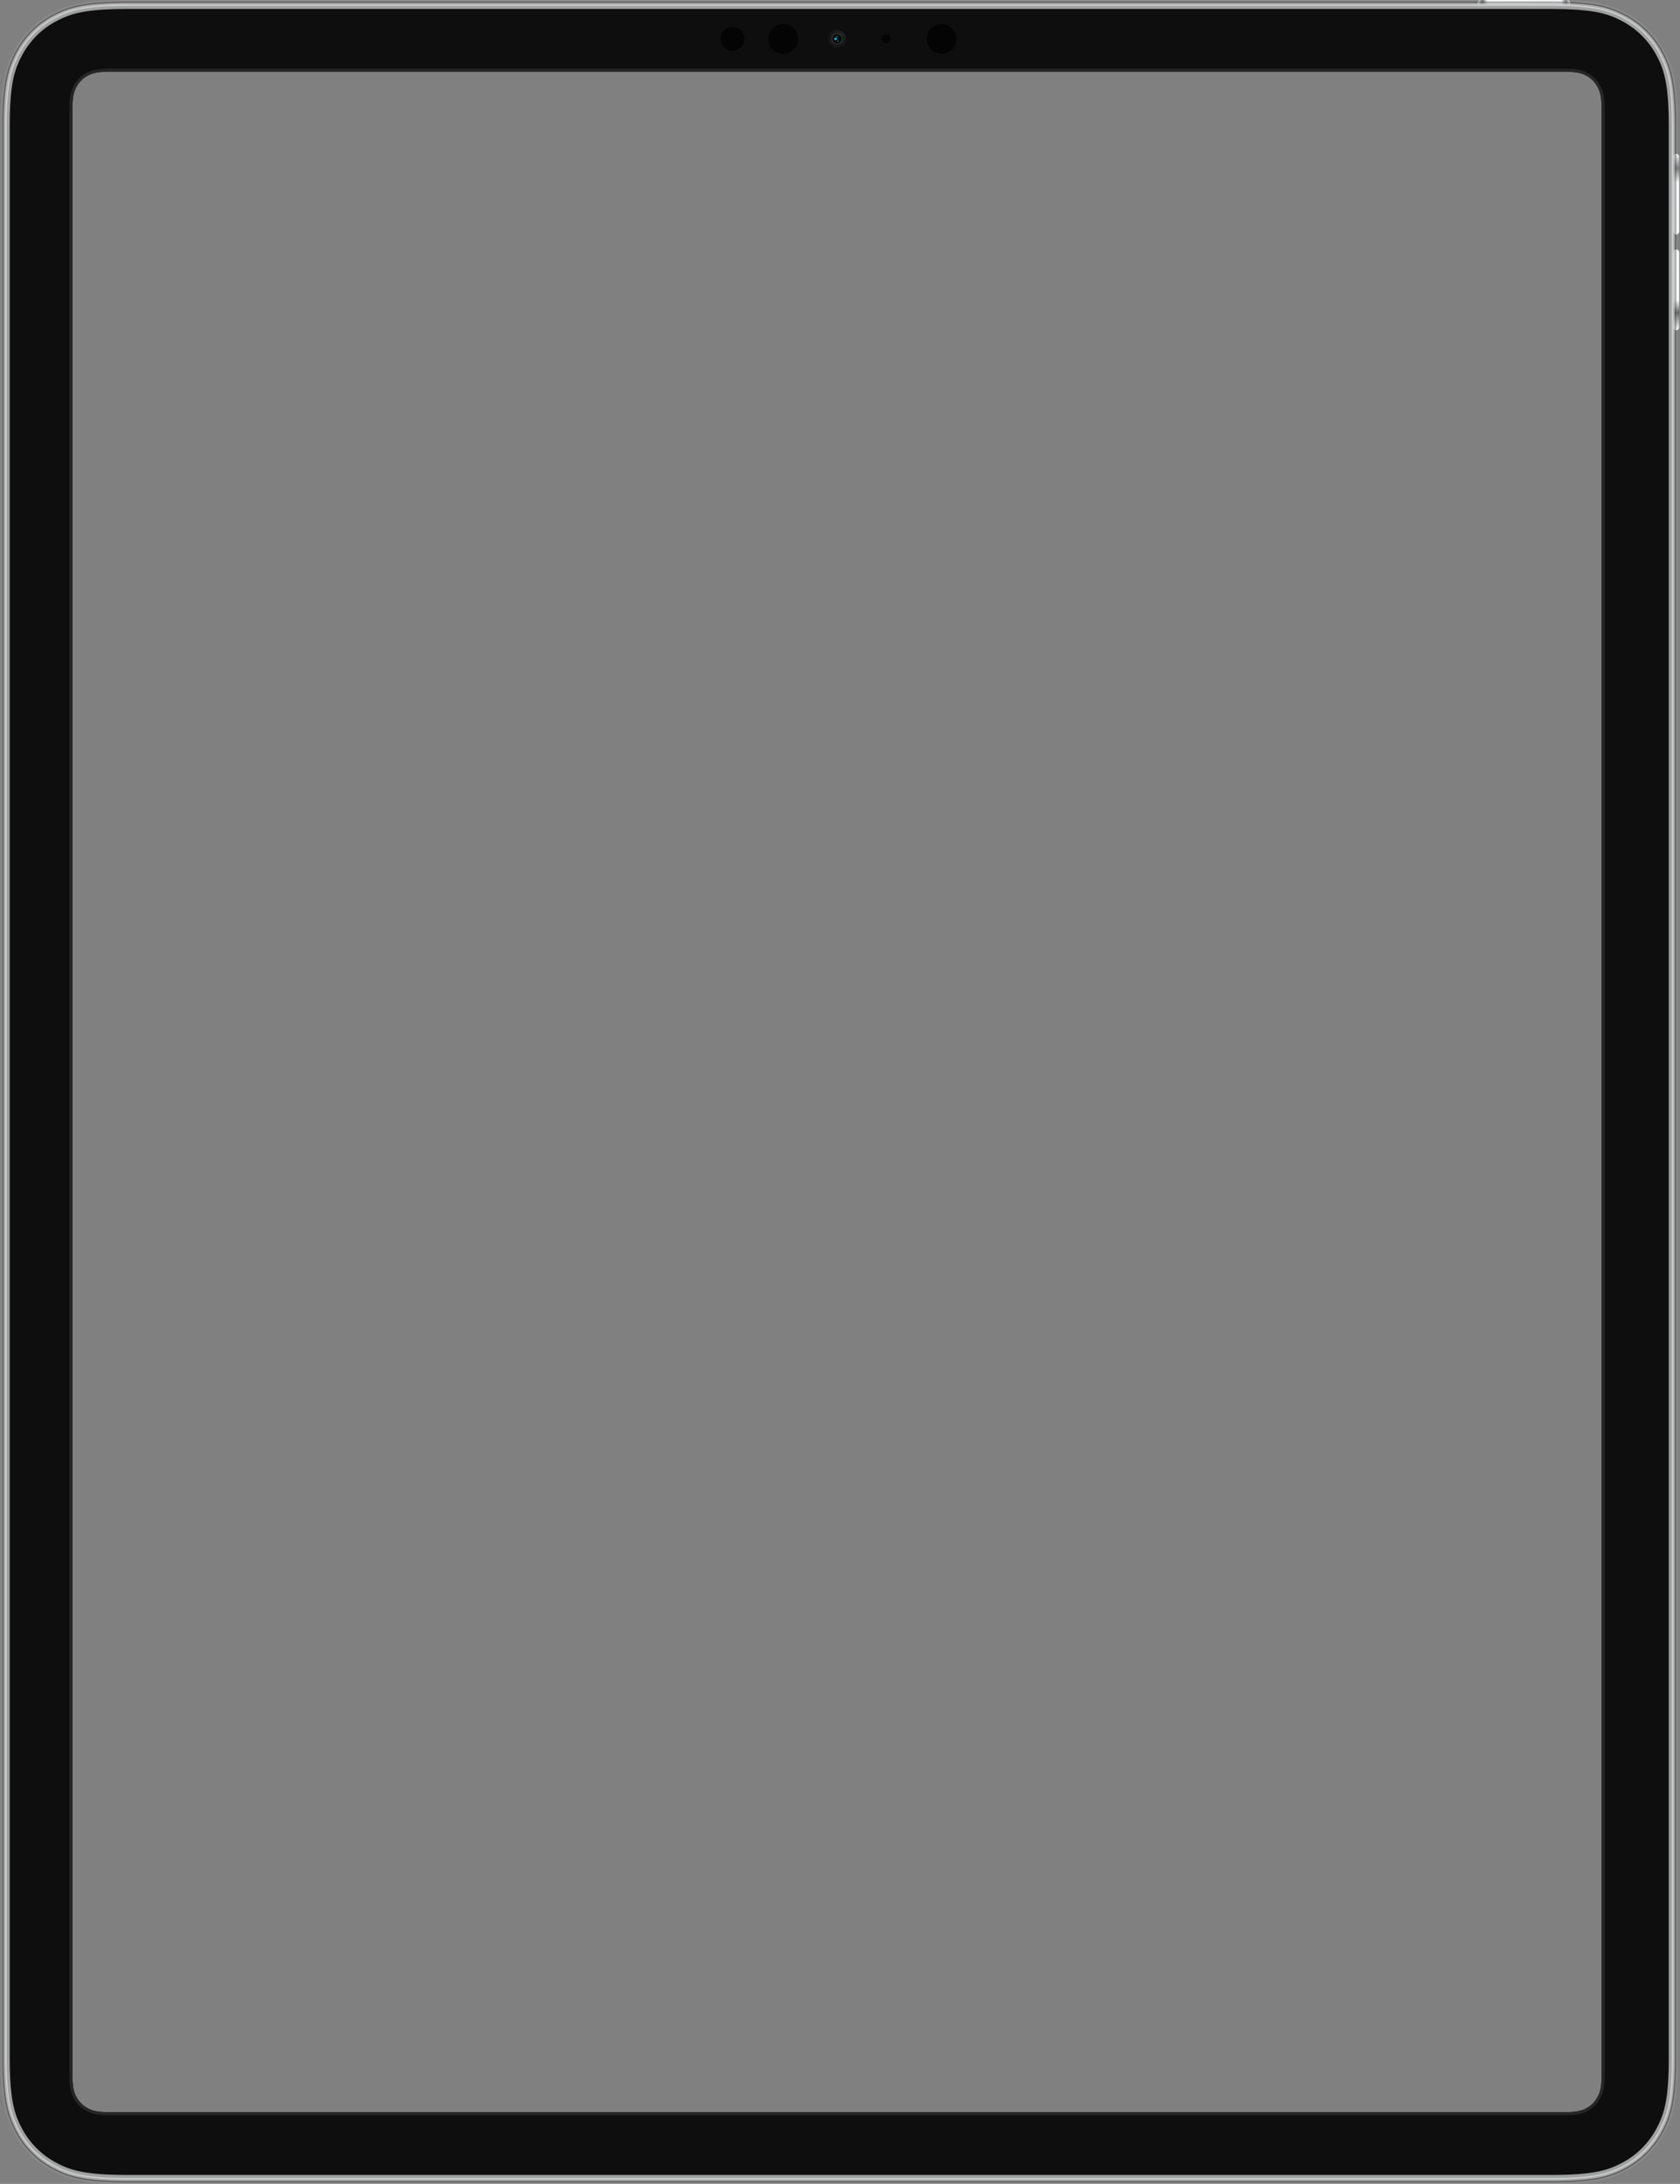 <?xml version="1.0" encoding="UTF-8"?>
<svg width="1125px" height="1462px" viewBox="0 0 1125 1462" version="1.1" xmlns="http://www.w3.org/2000/svg" xmlns:xlink="http://www.w3.org/1999/xlink">
    <rect x="0" y="0" width="1125" height="1462" fill="#808080" stroke="none"/>
    <title>ipad-pro-portrait</title>
    <defs>
        <linearGradient x1="0%" y1="50%" x2="100%" y2="50%" id="linearGradient-1">
            <stop stop-color="#F9FAFB" offset="0%"></stop>
            <stop stop-color="#5F6161" offset="4.85%"></stop>
            <stop stop-color="#F6F6F6" offset="10.51%"></stop>
            <stop stop-color="#F2F4F5" offset="90.32%"></stop>
            <stop stop-color="#727475" offset="95.26%"></stop>
            <stop stop-color="#F1F3F5" offset="100%"></stop>
        </linearGradient>
        <linearGradient x1="0%" y1="50%" x2="100%" y2="50%" id="linearGradient-2">
            <stop stop-color="#F9FAFB" offset="0%"></stop>
            <stop stop-color="#5F6161" offset="9.86%"></stop>
            <stop stop-color="#F6F6F6" offset="17.01%"></stop>
            <stop stop-color="#F2F4F5" offset="83.77%"></stop>
            <stop stop-color="#727475" offset="91.81%"></stop>
            <stop stop-color="#F1F3F5" offset="100%"></stop>
        </linearGradient>
        <radialGradient cx="74.89%" cy="84.27%" fx="74.89%" fy="84.27%" r="58.43%" id="radialGradient-3">
            <stop stop-color="#464646" offset="0%"></stop>
            <stop stop-color="#262626" offset="100%"></stop>
        </radialGradient>
    </defs>
    <g id="apple_devices" stroke="none" stroke-width="1" fill="none" fill-rule="evenodd">
        <g id="ipad-pro-portrait" transform="translate(2, 0)">
            <g id="Group" transform="translate(987.5, 0)" fill-rule="nonzero">
                <path d="M2,0 L60,0 C61.105,0 62,0.895 62,2 C62,3.105 61.105,4 60,4 L2,4 C0.895,4 0,3.105 0,2 C0,0.895 0.895,0 2,0 Z" id="Path" fill="url(#linearGradient-1)"></path>
                <path d="M76,160 L126,160 C127.105,160 128,160.895 128,162 C128,163.105 127.105,164 126,164 L76,164 C74.895,164 74,163.105 74,162 C74,160.895 74.895,160 76,160 Z M140,160 L190,160 C191.105,160 192,160.895 192,162 C192,163.105 191.105,164 190,164 L140,164 C138.895,164 138,163.105 138,162 C138,160.895 138.895,160 140,160 Z" id="Shape" fill="url(#linearGradient-2)" transform="translate(133, 162) rotate(-90) translate(-133, -162)"></path>
            </g>
            <path d="M10.05,35.74 C15.506,25.428 23.938,16.996 34.25,11.54 C44.66,5.98 55.01,3 83.54,3 L1036.44,3 C1064.97,3 1075.32,5.97 1085.74,11.55 C1096.052,17.006 1104.484,25.438 1109.94,35.75 C1115.52,46.17 1118.49,56.52 1118.49,85.05 L1118.49,1376.95 C1118.49,1405.48 1115.52,1415.83 1109.94,1426.25 C1104.484,1436.562 1096.052,1444.994 1085.74,1450.45 C1075.42,1455.97 1065.18,1458.94 1037.3,1459 L83.54,1459 C55.02,1459 44.67,1456.03 34.24,1450.45 C23.928,1444.994 15.496,1436.562 10.04,1426.25 C4.53,1415.93 1.56,1405.69 1.5,1377.81 L1.5,85.04 C1.5,56.52 4.47,46.17 10.05,35.74 Z M46.5,73.14 L46.5,1388.85 C46.53,1397.4 47.46,1400.57 49.17,1403.77 C50.875,1406.991 53.509,1409.625 56.73,1411.33 C59.99,1413.07 63.23,1414 72.13,1414 L1045.35,1414 C1053.9,1413.97 1057.07,1413.04 1060.27,1411.33 C1063.491,1409.625 1066.125,1406.991 1067.83,1403.77 C1069.57,1400.51 1070.5,1397.27 1070.5,1388.37 L1070.5,73.63 C1070.5,64.71 1069.57,61.48 1067.83,58.23 C1066.127,55.005 1063.493,52.367 1060.27,50.66 C1057.01,48.92 1053.77,47.99 1044.87,47.99 L72.13,47.99 C63.21,47.99 59.98,48.92 56.73,50.66 C53.505,52.363 50.867,54.997 49.16,58.22 C47.43,61.5 46.5,64.73 46.5,73.63 L46.5,73.14 Z" id="Shape" fill="#0E0E0E" fill-rule="nonzero"></path>
            <g id="Group" transform="translate(560, 731) rotate(-90) translate(-560, -731)translate(-169.5, 171)">
                <path d="M1376.32,0 C1404.62,0.06 1414.99,3.12 1425.47,8.73 C1436.036,14.324 1444.676,22.964 1450.27,33.53 C1455.93,44.11 1459,54.59 1459,83.54 L1459,83.54 L1459,1036.46 C1459,1065.41 1455.93,1075.89 1450.27,1086.46 C1444.678,1097.03 1436.037,1105.674 1425.47,1111.27 C1414.89,1116.93 1404.41,1120 1375.46,1120 L1375.46,1120 L83.54,1120 C54.59,1120 44.11,1116.93 33.54,1111.27 C22.97,1105.678 14.326,1097.037 8.73,1086.47 C3.13,1075.99 0.06,1065.61 -4.52970994e-14,1037.31 L-4.52970994e-14,1037.31 L-4.52970994e-14,82.68 C0.06,54.38 3.12,44.01 8.73,33.53 C14.324,22.964 22.964,14.324 33.53,8.73 C44.01,3.13 54.4,0.06 82.7,0 L82.7,0 L1376.32,0 Z" id="Path" stroke-opacity="0.1" stroke="#FFFFFF" stroke-width="3"></path>
                <path d="M1376.31,0.5 C1404.48,0.56 1414.81,3.6 1425.23,9.17 C1435.711,14.718 1444.282,23.289 1449.83,33.77 C1455.46,44.3 1458.5,54.73 1458.5,83.54 L1458.5,83.54 L1458.5,1036.46 C1458.5,1065.26 1455.46,1075.7 1449.83,1086.23 C1444.282,1096.711 1435.711,1105.282 1425.23,1110.83 C1414.7,1116.46 1404.27,1119.5 1375.46,1119.5 L1375.46,1119.5 L83.54,1119.5 C54.74,1119.5 44.3,1116.46 33.77,1110.83 C23.289,1105.282 14.718,1096.711 9.17,1086.23 C3.59,1075.81 0.56,1065.47 0.5,1037.31 L0.5,1037.31 L0.5,83.54 C0.5,54.74 3.54,44.3 9.17,33.77 C14.718,23.289 23.289,14.718 33.77,9.17 C44.19,3.59 54.53,0.56 82.69,0.5 L82.69,0.5 L1376.31,0.5 Z" id="Path" stroke-opacity="0.4" stroke="#28292A" stroke-width="2"></path>
                <path d="M1376.3,3 C1403.76,3.06 1413.87,5.93 1424.05,11.37 C1434.097,16.687 1442.313,24.903 1447.63,34.95 C1453.13,45.23 1456,55.45 1456,83.55 L1456,83.55 L1456,1036.45 C1456,1064.55 1453.13,1074.77 1447.63,1085.05 C1442.313,1095.097 1434.097,1103.313 1424.05,1108.63 C1413.77,1114.13 1403.55,1117 1375.45,1117 L1375.45,1117 L83.56,1117 C55.46,1117 45.24,1114.13 34.96,1108.63 C24.913,1103.313 16.697,1095.097 11.38,1085.05 C5.94,1074.88 3.07,1064.77 3.01,1037.31 L3.01,1037.31 L3.01,82.7 C3.07,55.23 5.94,45.12 11.38,34.94 C16.696,24.898 24.908,16.686 34.95,11.37 C45.12,5.93 55.23,3.06 82.69,3 L82.69,3 L1376.3,3 Z" id="Path" stroke="#9FA0A1" stroke-width="3"></path>
                <g id="d-link" transform="translate(1.51, 1.5)" stroke="#F8F8F8" stroke-opacity="0.5" stroke-width="2">
                    <path d="M82.03,0 L1373.95,0 C1402.47,0 1412.82,2.97 1423.25,8.55 C1433.562,14.006 1441.994,22.438 1447.45,32.75 C1453.02,43.17 1455.99,53.52 1455.99,82.05 L1455.99,1034.95 C1455.99,1063.48 1453.02,1073.83 1447.44,1084.25 C1441.984,1094.562 1433.552,1102.994 1423.24,1108.45 C1412.82,1114.03 1402.47,1117 1373.94,1117 L82.05,1117 C53.52,1117 43.17,1114.03 32.75,1108.45 C22.438,1102.994 14.006,1094.562 8.55,1084.25 C2.97,1073.83 5.5067062e-14,1063.48 5.5067062e-14,1034.95 L5.5067062e-14,82.06 C5.5067062e-14,53.53 2.97,43.18 8.55,32.76 C14.006,22.448 22.438,14.016 32.75,8.56 C43.15,2.97 53.5,0 82.03,0 Z" id="d"></path>
                </g>
            </g>
            <g id="Group" opacity="0.7" transform="translate(559.5, 26) rotate(-90) translate(-559.5, -26)translate(549.5, -53)">
                <circle id="Oval" fill-opacity="0.5" fill="url(#radialGradient-3)" fill-rule="nonzero" cx="10" cy="78" r="6"></circle>
                <g id="f-link" transform="translate(7, 75)" fill="#072244" fill-rule="nonzero">
                    <path d="M3,0 C1.343,0 -8.8817842e-16,1.343 -8.8817842e-16,3 C-8.8817842e-16,4.657 1.343,6 3,6 C4.657,6 6,4.657 6,3 C6,1.343 4.657,0 3,0 Z" id="f"></path>
                </g>
                <g id="f-link" transform="translate(7, 75)" fill="#000000" fill-rule="nonzero">
                    <path d="M3,0 C1.343,0 -8.8817842e-16,1.343 -8.8817842e-16,3 C-8.8817842e-16,4.657 1.343,6 3,6 C4.657,6 6,4.657 6,3 C6,1.343 4.657,0 3,0 Z" id="f"></path>
                </g>
                <path d="M10,74.5 C10.929,74.497 11.821,74.865 12.478,75.522 C13.135,76.179 13.503,77.071 13.5,78 C13.468,78.938 13.086,79.829 12.43,80.5 C11.8,81.13 10.94,81.5 10,81.5 C9.062,81.468 8.171,81.086 7.5,80.43 C6.87,79.8 6.5,78.94 6.5,78 C6.532,77.062 6.914,76.171 7.57,75.5 C8.2,74.87 9.06,74.5 10,74.5 L10,74.5 Z" id="Path" stroke="#333333"></path>
                <circle id="Oval" fill="#03DBF8" fill-rule="nonzero" cx="10" cy="77" r="1"></circle>
                <path d="M12,78 C12.02,77.2 11.08,77 11.08,77 C11.08,77 11.49,77.48 11.48,78 C11.45,78.48 11,79 11,79 C11,79 11.98,78.8 12,78 Z" id="Path" fill="#14AAC8" fill-rule="nonzero"></path>
                <path d="M8.5,79 C8.776,79 9,78.776 9,78.5 C9,78.224 8.776,78 8.5,78 C8.224,78 8,78.224 8,78.5 C8,78.776 8.224,79 8.5,79 Z" id="Path" fill="#30A4B9" fill-rule="nonzero"></path>
                <circle id="Oval" fill="#000000" fill-rule="nonzero" cx="10" cy="8" r="8"></circle>
                <circle id="Oval" fill="#000000" fill-rule="nonzero" cx="10" cy="42" r="10"></circle>
                <circle id="Oval" fill="#000000" fill-rule="nonzero" cx="10" cy="148" r="10"></circle>
                <circle id="Oval" fill="#000000" fill-rule="nonzero" cx="10" cy="111" r="3"></circle>
            </g>
            <path d="M45.5,73.14 C45.54,64.32 46.53,61.06 48.29,57.76 C50.087,54.364 52.864,51.587 56.26,49.79 C59.62,47.99 62.94,47 72.14,47 L1044.86,47 C1054.06,47 1057.38,48 1060.74,49.79 C1064.136,51.587 1066.913,54.364 1068.71,57.76 C1070.51,61.12 1071.5,64.44 1071.5,73.64 L1071.5,73.64 L1071.5,1388.36 C1071.5,1397.56 1070.5,1400.88 1068.71,1404.24 C1066.913,1407.636 1064.136,1410.413 1060.74,1412.21 C1057.44,1413.97 1054.18,1414.96 1045.35,1415 L1045.35,1415 L71.65,1415 C62.82,1414.96 59.55,1413.97 56.26,1412.21 C52.864,1410.413 50.087,1407.636 48.29,1404.24 C46.53,1400.94 45.54,1397.68 45.5,1388.85 L45.5,1388.85 L45.5,73.14 Z" id="Path" stroke="#262626" stroke-width="2"></path>
        </g>
    </g>
</svg>